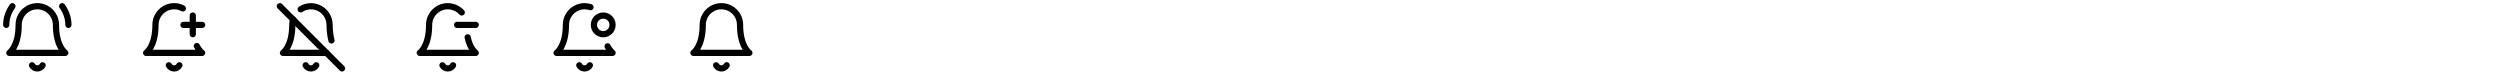 <svg width="804" height="24" viewBox="0 0 804 24" fill="none" xmlns="http://www.w3.org/2000/svg">
<path d="M6 8.001C6 6.41 6.632 4.884 7.757 3.758C8.883 2.633 10.409 2.001 12 2.001C13.591 2.001 15.117 2.633 16.243 3.758C17.368 4.884 18 6.41 18 8.001C18 15.001 21 17.001 21 17.001H3C3 17.001 6 15.001 6 8.001Z" stroke="black" stroke-width="2" stroke-linecap="round" stroke-linejoin="round"/>
<path d="M10.301 21.001C10.468 21.305 10.714 21.559 11.013 21.736C11.312 21.913 11.653 22.006 12.001 22.006C12.348 22.006 12.689 21.913 12.988 21.736C13.287 21.559 13.533 21.305 13.701 21.001" stroke="black" stroke-width="2" stroke-linecap="round" stroke-linejoin="round"/>
<path d="M4 2.001C2.8 3.701 2 5.701 2 8.001" stroke="black" stroke-width="2" stroke-linecap="round" stroke-linejoin="round"/>
<path d="M22 8.001C22 5.701 21.2 3.701 20 2.001" stroke="black" stroke-width="2" stroke-linecap="round" stroke-linejoin="round"/>
<path d="M63.3 14.801C64.1 16.401 65 17.001 65 17.001H47C47 17.001 50 15.001 50 8.001C50 4.701 52.7 2.001 56 2.001C57 2.001 57.9 2.201 58.8 2.701" stroke="black" stroke-width="2" stroke-linecap="round" stroke-linejoin="round"/>
<path d="M54.301 21.001C54.468 21.305 54.714 21.559 55.013 21.736C55.312 21.913 55.653 22.006 56.001 22.006C56.348 22.006 56.689 21.913 56.988 21.736C57.287 21.559 57.533 21.305 57.701 21.001" stroke="black" stroke-width="2" stroke-linecap="round" stroke-linejoin="round"/>
<path d="M59 8.001H65" stroke="black" stroke-width="2" stroke-linecap="round" stroke-linejoin="round"/>
<path d="M62 5.001V11.001" stroke="black" stroke-width="2" stroke-linecap="round" stroke-linejoin="round"/>
<path d="M96.699 3.001C97.603 2.406 98.651 2.066 99.732 2.018C100.813 1.969 101.887 2.215 102.84 2.727C103.794 3.24 104.59 4 105.147 4.929C105.703 5.857 105.997 6.919 105.999 8.001C106.001 9.685 106.202 11.364 106.599 13.001" stroke="black" stroke-width="2" stroke-linecap="round" stroke-linejoin="round"/>
<path d="M105 17.001H91C91 17.001 94 15.001 94 8.001C93.993 7.42 94.095 6.844 94.3 6.301" stroke="black" stroke-width="2" stroke-linecap="round" stroke-linejoin="round"/>
<path d="M98.301 21.001C98.468 21.305 98.714 21.559 99.013 21.736C99.312 21.913 99.653 22.006 100.001 22.006C100.348 22.006 100.689 21.913 100.988 21.736C101.287 21.559 101.533 21.305 101.701 21.001" stroke="black" stroke-width="2" stroke-linecap="round" stroke-linejoin="round"/>
<path d="M90 2.001L110 22.001" stroke="black" stroke-width="2" stroke-linecap="round" stroke-linejoin="round"/>
<path d="M150.4 12.001C151.2 15.801 153 17.001 153 17.001H135C135 17.001 138 15.001 138 8.001C138 4.701 140.7 2.001 144 2.001C145.8 2.001 147.4 2.801 148.5 4.001" stroke="black" stroke-width="2" stroke-linecap="round" stroke-linejoin="round"/>
<path d="M142.301 21.001C142.468 21.305 142.714 21.559 143.013 21.736C143.312 21.913 143.653 22.006 144.001 22.006C144.348 22.006 144.689 21.913 144.988 21.736C145.287 21.559 145.533 21.305 145.701 21.001" stroke="black" stroke-width="2" stroke-linecap="round" stroke-linejoin="round"/>
<path d="M147 8.001H153" stroke="black" stroke-width="2" stroke-linecap="round" stroke-linejoin="round"/>
<path d="M195.4 14.901C196.2 16.401 197 17.001 197 17.001H179C179 17.001 182 15.001 182 8.001C182 4.701 184.7 2.001 188 2.001C188.7 2.001 189.3 2.101 189.9 2.301" stroke="black" stroke-width="2" stroke-linecap="round" stroke-linejoin="round"/>
<path d="M186.301 21.001C186.468 21.305 186.714 21.559 187.013 21.736C187.312 21.913 187.653 22.006 188.001 22.006C188.348 22.006 188.689 21.913 188.988 21.736C189.287 21.559 189.533 21.305 189.701 21.001" stroke="black" stroke-width="2" stroke-linecap="round" stroke-linejoin="round"/>
<path d="M194 11.001C195.657 11.001 197 9.658 197 8.001C197 6.344 195.657 5.001 194 5.001C192.343 5.001 191 6.344 191 8.001C191 9.658 192.343 11.001 194 11.001Z" stroke="black" stroke-width="2" stroke-linecap="round" stroke-linejoin="round"/>
<path d="M226 8.001C226 6.41 226.632 4.884 227.757 3.758C228.883 2.633 230.409 2.001 232 2.001C233.591 2.001 235.117 2.633 236.243 3.758C237.368 4.884 238 6.41 238 8.001C238 15.001 241 17.001 241 17.001H223C223 17.001 226 15.001 226 8.001Z" stroke="black" stroke-width="2" stroke-linecap="round" stroke-linejoin="round"/>
<path d="M230.301 21.001C230.468 21.305 230.714 21.559 231.013 21.736C231.312 21.913 231.653 22.006 232.001 22.006C232.348 22.006 232.689 21.913 232.988 21.736C233.287 21.559 233.533 21.305 233.701 21.001" stroke="black" stroke-width="2" stroke-linecap="round" stroke-linejoin="round"/>
</svg>
